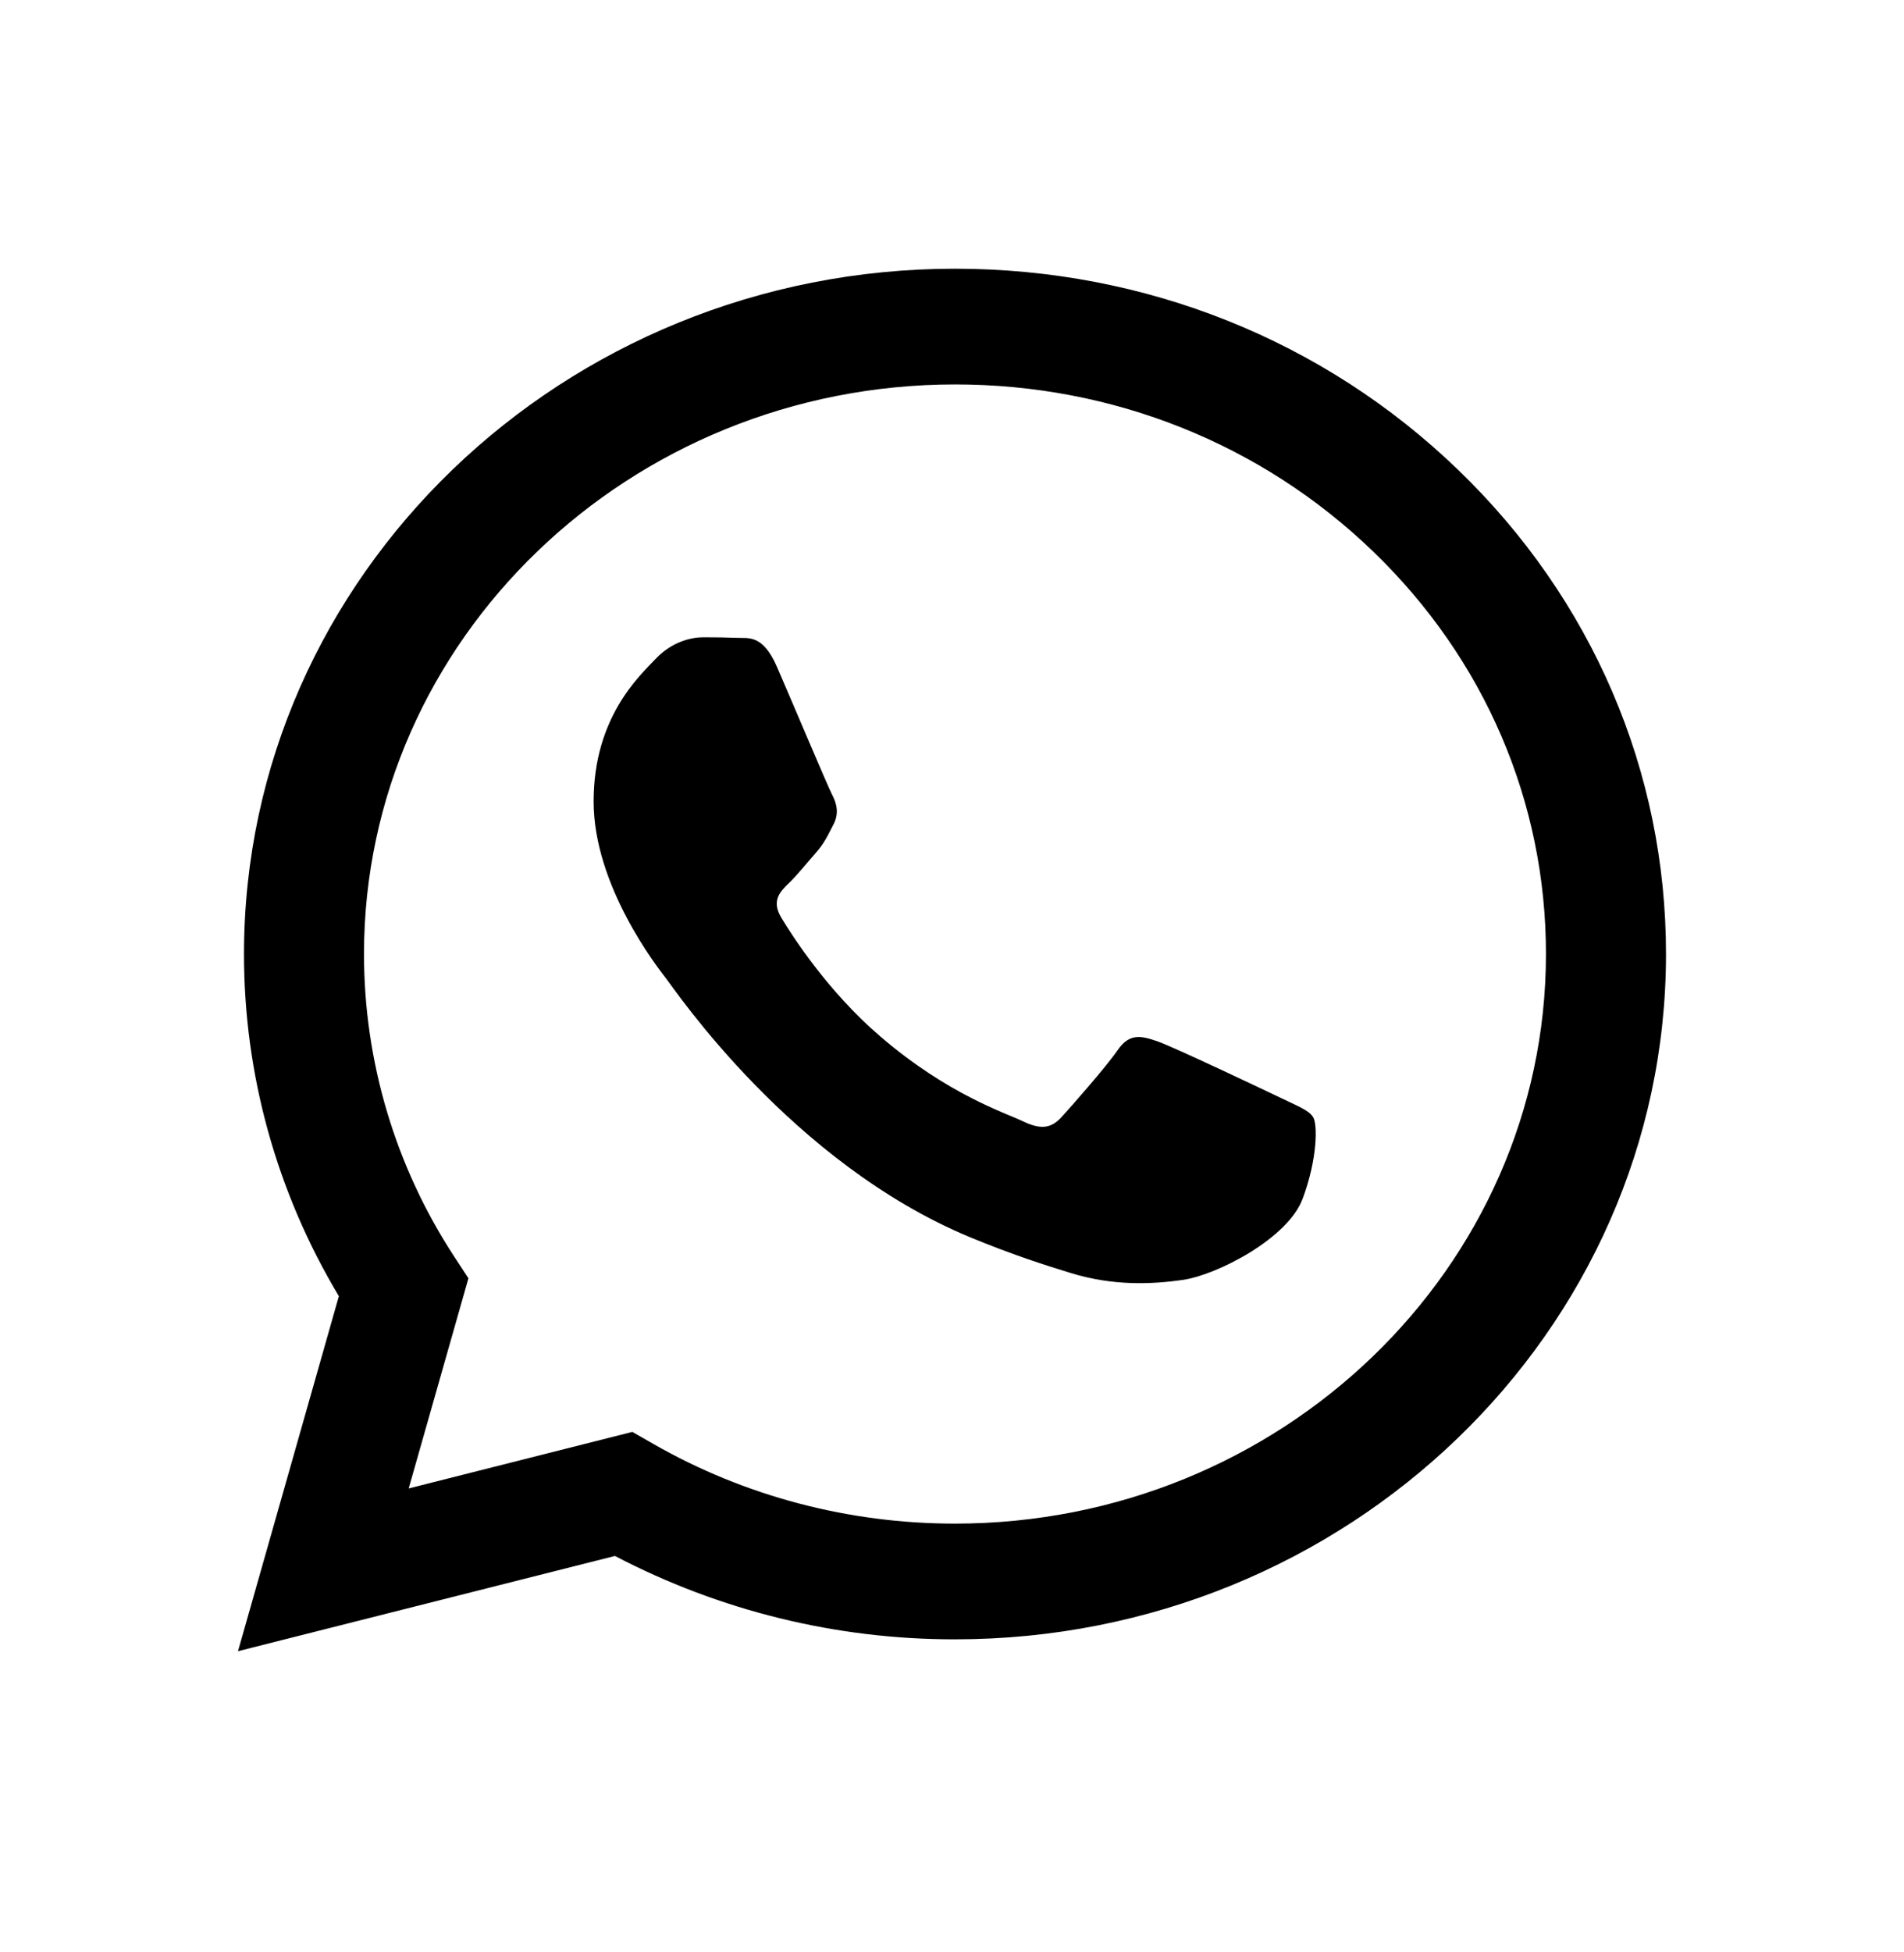 <svg width="40" height="41" viewBox="0 0 40 41" fill="none" xmlns="http://www.w3.org/2000/svg">
<path d="M20.063 5.643C11.829 5.643 5.129 12.096 5.126 20.028C5.124 22.564 5.813 25.04 7.119 27.22L5 34.675L12.919 32.675C15.122 33.827 17.571 34.428 20.057 34.426H20.063C28.296 34.426 34.997 27.971 35 20.04C35.002 16.198 33.45 12.581 30.629 9.863C27.809 7.144 24.059 5.644 20.063 5.643ZM20.063 31.996H20.058C17.83 31.996 15.645 31.419 13.739 30.33L13.284 30.07L8.586 31.257L9.841 26.844L9.545 26.392C8.306 24.501 7.646 22.289 7.647 20.028C7.65 13.435 13.22 8.073 20.068 8.073C23.383 8.074 26.5 9.319 28.845 11.579C31.19 13.838 32.48 16.843 32.478 20.039C32.475 26.632 26.906 31.996 20.062 31.996H20.063ZM26.873 23.04C26.499 22.861 24.665 21.991 24.322 21.87C23.98 21.751 23.732 21.689 23.483 22.049C23.235 22.409 22.519 23.219 22.302 23.458C22.084 23.698 21.866 23.727 21.492 23.548C21.119 23.368 19.916 22.988 18.491 21.763C17.381 20.811 16.632 19.634 16.415 19.273C16.197 18.914 16.391 18.72 16.578 18.541C16.745 18.381 16.952 18.122 17.137 17.912C17.323 17.702 17.385 17.552 17.511 17.312C17.635 17.073 17.573 16.862 17.479 16.683C17.385 16.502 16.64 14.733 16.327 14.014C16.026 13.313 15.718 13.407 15.488 13.395C15.271 13.386 15.023 13.383 14.772 13.383C14.525 13.383 14.12 13.473 13.777 13.833C13.436 14.193 12.471 15.062 12.471 16.831C12.471 18.601 13.808 20.31 13.995 20.55C14.182 20.789 16.627 24.421 20.372 25.979C21.262 26.347 21.957 26.569 22.5 26.735C23.394 27.009 24.208 26.97 24.85 26.878C25.566 26.774 27.059 26.009 27.368 25.17C27.68 24.331 27.68 23.611 27.587 23.461C27.496 23.311 27.246 23.221 26.873 23.04Z" fill="black"/>
</svg>
